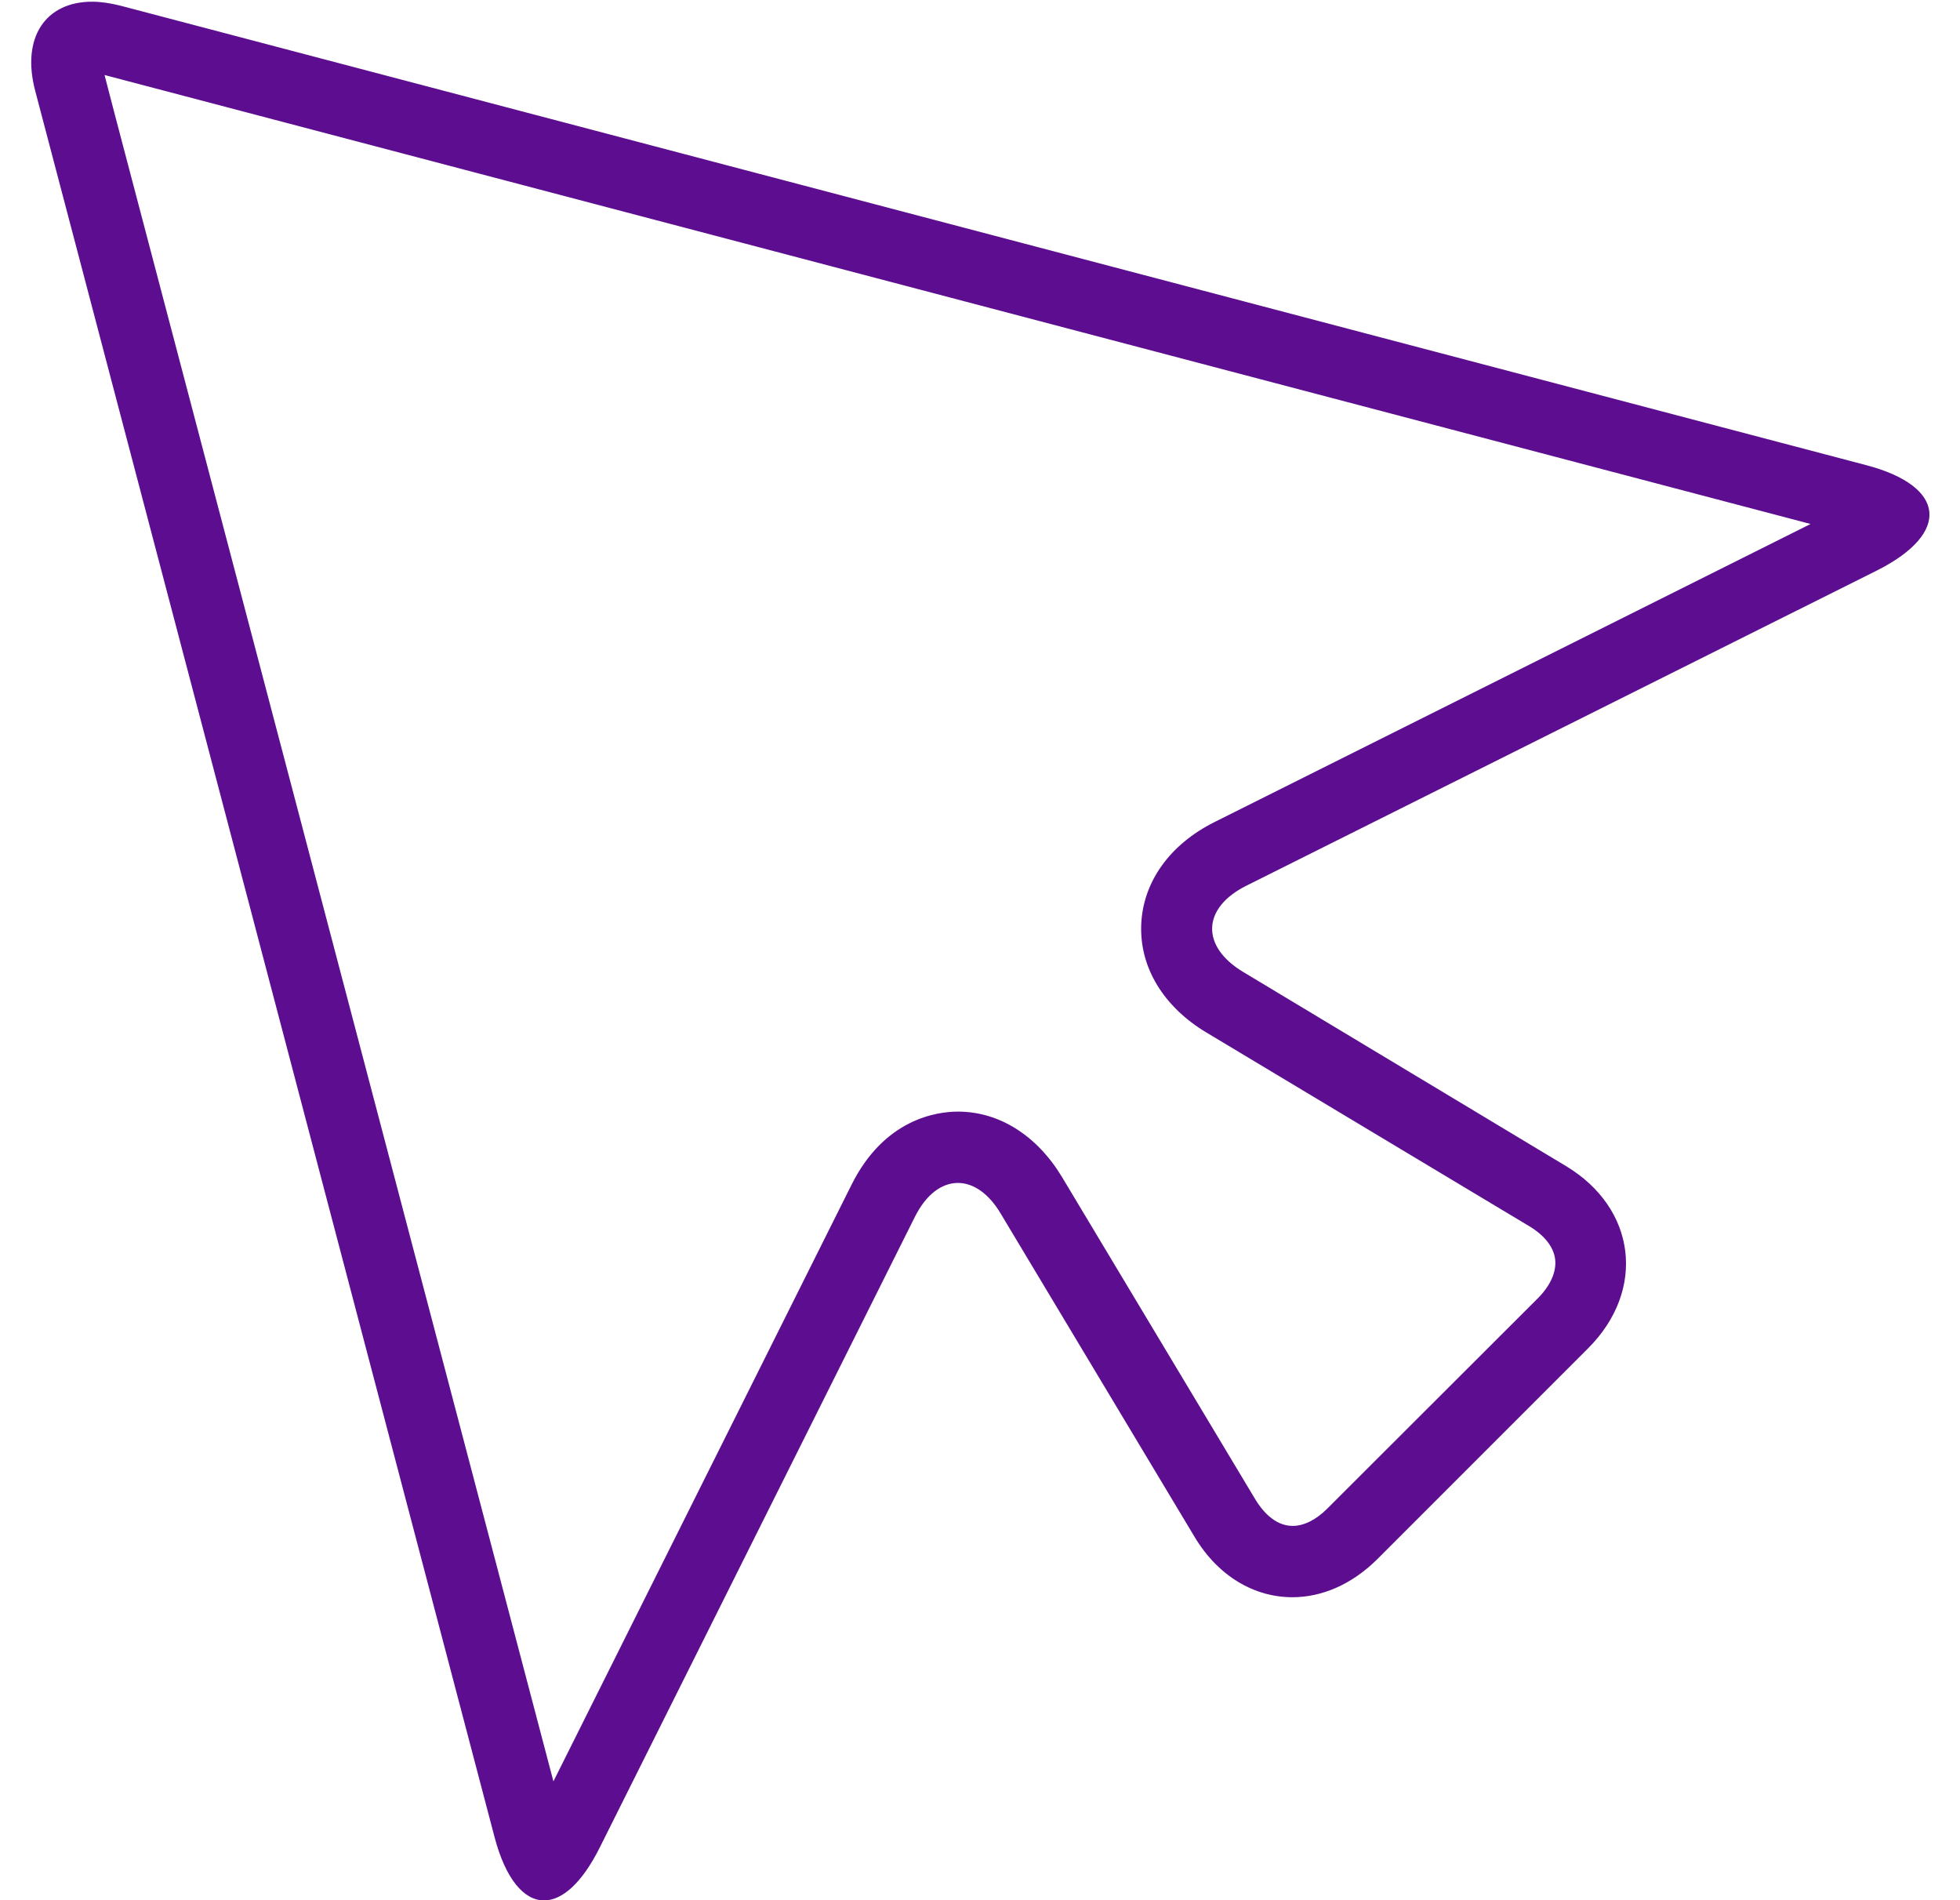 <?xml version="1.0" encoding="utf-8"?>
<!-- Generator: Adobe Illustrator 28.1.0, SVG Export Plug-In . SVG Version: 6.00 Build 0)  -->
<svg version="1.1" id="Layer_1" xmlns="http://www.w3.org/2000/svg" xmlns:xlink="http://www.w3.org/1999/xlink" x="0px" y="0px"
	 viewBox="0 0 689.9 668.7" style="enable-background:new 0 0 689.9 668.7;" xml:space="preserve">
<style type="text/css">
	.st0{fill:#5D0E90;}
	.st1{fill:none;}
</style>
<g>
	<path class="st0" d="M1425.2-368.9h-50c-2.2,0-5.6,1.2-6.4,2c-0.5,1-2.5,5.4-2.5,10.1v11.3v228.8c0,6.6,3.9,10.5,10.5,10.5h128.9
		c6.6,0,10.5-3.9,10.5-10.5v-161.1C1516.2-328,1475.4-368.9,1425.2-368.9z M1495.3-132.8v5.6h-5.6h-96.7h-5.6v-5.6v-209.5v-5.6h5.6
		h32.2c38.7,0,70.1,31.4,70.1,70.1V-132.8z"/>
	<path class="st0" d="M976.1-366.3l-0.4-0.8c-0.3-0.5-2.5-1.7-6.2-1.7h-50c-50.2,0-91,40.8-91,91v161.1c0,6.6,3.9,10.5,10.5,10.5
		h128.9c6.6,0,10.5-3.9,10.5-10.5v-228.8v-11.3v-0.9l0.3-0.9c0.8-2.5,0.1-5.1-1.9-7.1L976.1-366.3z M957.4-342.3v209.5v5.6h-5.6
		h-96.7h-5.6v-5.6v-145c0-38.7,31.4-70.1,70.1-70.1h32.2h5.6V-342.3z"/>
	<path class="st0" d="M1172.4-502.6c76.9,0,139.4-62.5,139.4-139.4c0-76.9-62.5-139.4-139.4-139.4S1033-718.9,1033-642
		C1033-565.1,1095.5-502.6,1172.4-502.6z M1172.4-760.4c66.4,0,118.4,52,118.4,118.4c0,66.4-52,118.4-118.4,118.4
		c-66.4,0-118.4-52-118.4-118.4C1053.9-708.4,1105.9-760.4,1172.4-760.4z"/>
	<path class="st0" d="M1233.6-465.6h-122.5c-59.8,0-110.4,55-110.4,120v228.8c0,6.6,3.9,10.5,10.5,10.5h322.3
		c6.6,0,10.5-3.9,10.5-10.5v-228.8C1344-410.6,1293.4-465.6,1233.6-465.6z M1323-132.8v5.6h-5.6h-290h-5.6v-5.6v-212.7
		c0-47.9,35.9-99.1,89.4-99.1h122.5c53.5,0,89.4,51.2,89.4,99.1V-132.8z"/>
	<path class="st0" d="M937.3-404.3c60.1,0,107.2-47.1,107.2-107.2s-47.1-107.2-107.2-107.2c-60.1,0-107.2,47.1-107.2,107.2
		S877.2-404.3,937.3-404.3z M937.3-597.7c48.3,0,86.2,37.9,86.2,86.2s-37.9,86.2-86.2,86.2s-86.2-37.9-86.2-86.2
		S888.9-597.7,937.3-597.7z"/>
	<path class="st0" d="M1301.5-511.5c0,60.1,47.1,107.2,107.2,107.2c60.1,0,107.2-47.1,107.2-107.2s-47.1-107.2-107.2-107.2
		C1348.6-618.6,1301.5-571.6,1301.5-511.5z M1408.7-597.7c48.3,0,86.2,37.9,86.2,86.2s-37.9,86.2-86.2,86.2s-86.2-37.9-86.2-86.2
		S1360.3-597.7,1408.7-597.7z"/>
</g>
<g>
	<path class="st0" d="M1607.1,499.5h-48.6c-3.1,0-7.5,1.6-8.2,3c-1.8,3.5-2.8,7.7-2.8,11.1v11v222.8c0,7.6,4.9,12.6,12.6,12.6h125.5
		c7.6,0,12.6-4.9,12.6-12.6V590.6C1698.2,540.4,1657.3,499.5,1607.1,499.5z M1673,731.8v3.1h-3.1h-94.1h-3.1v-3.1v-204v-3.1h3.1
		h31.4c36.3,0,65.9,29.6,65.9,65.9V731.8z"/>
	<path class="st0" d="M1162.1,503l-0.2-0.5c-0.9-1.7-4.3-3-8.2-3H1105c-50.2,0-91,40.8-91,91v156.9c0,7.6,4.9,12.6,12.6,12.6h125.5
		c7.6,0,12.6-4.9,12.6-12.6V524.7v-11v-0.5l0.2-0.5c1.1-3.3,0.2-6.8-2.4-9.3L1162.1,503z M1139.5,527.8v204v3.1h-3.1h-94.1h-3.1
		v-3.1V590.6c0-36.3,29.6-65.9,65.9-65.9h31.4h3.1V527.8z"/>
	<path class="st0" d="M1356.1,374c76.1,0,138.1-61.9,138.1-138.1c0-76.1-61.9-138.1-138.1-138.1S1218,159.8,1218,235.9
		C1218,312.1,1279.9,374,1356.1,374z M1356.1,123c63.4,0,113,49.6,113,113c0,63.4-49.6,113-113,113s-113-49.6-113-113
		C1243.1,172.6,1292.7,123,1356.1,123z"/>
	<path class="st0" d="M1415.7,405.4h-119.3c-59.5,0-109.8,54.6-109.8,119.3v222.8c0,7.6,4.9,12.6,12.6,12.6H1513
		c7.6,0,12.6-4.9,12.6-12.6V524.7C1525.5,460,1475.2,405.4,1415.7,405.4z M1500.4,731.8v3.1h-3.1h-282.4h-3.1v-3.1V524.7
		c0-45.5,34-94.1,84.7-94.1h119.3c50.7,0,84.7,48.7,84.7,94.1V731.8z"/>
	<path class="st0" d="M1122.3,469.7c59.8,0,106.7-46.9,106.7-106.7c0-59.8-46.9-106.7-106.7-106.7c-59.8,0-106.7,46.9-106.7,106.7
		C1015.6,422.9,1062.4,469.7,1122.3,469.7z M1122.3,281.4c45.8,0,81.6,35.8,81.6,81.6s-35.8,81.6-81.6,81.6s-81.6-35.8-81.6-81.6
		S1076.5,281.4,1122.3,281.4z"/>
	<path class="st0" d="M1593,469.7c59.8,0,106.7-46.9,106.7-106.7c0-59.8-46.9-106.7-106.7-106.7c-59.8,0-106.7,46.9-106.7,106.7
		C1486.3,422.9,1533.2,469.7,1593,469.7z M1593,281.4c45.8,0,81.6,35.8,81.6,81.6s-35.8,81.6-81.6,81.6s-81.6-35.8-81.6-81.6
		S1547.3,281.4,1593,281.4z"/>
</g>
<g>
	<path class="st1" d="M40.2,39.5L40.2,39.5l154.6,587.4l104.9-209.8c11.7-23.3,30.1-25.8,37.5-25.8c14.5,0,27.8,8.4,36.6,23L442,528
		c2,3.4,6.4,9.1,13,9.1c3.9,0,8.2-2.1,12.1-6l74.3-74.3c4.4-4.4,6.5-9.1,5.9-13.5c-0.5-4.3-3.7-8.5-9-11.6l-113.7-68.2
		c-15.2-9.1-23.5-23-23-38c0.6-15,10-28.2,25.8-36.1l209.8-104.9L36.8,26.4L40.2,39.5z"/>
	<path class="st0" d="M656.9,163.7L42.4,2c-3.6-0.9-6.9-1.4-10-1.4C16.1,0.6,7.4,13.1,12.4,32l0,0l161.7,614.6
		c3.9,14.7,10.3,22.2,17.4,22.2c6.4,0,13.3-6.1,19.5-18.4l111-222.1c4-8,9.5-12,15.2-12c5.3,0,10.8,3.6,15.1,10.9l68.2,113.7
		c8.4,14,21.2,21.2,34.4,21.2c10.3,0,20.8-4.4,29.8-13.3l74.3-74.3c20.5-20.5,17-49.3-7.9-64.2L437.5,342
		c-14.9-9-14.4-22.5,1.2-30.3l222.1-111C686.7,187.6,685,171.1,656.9,163.7z M427.5,289.3c-15.8,7.9-25.2,21.1-25.8,36.1
		c-0.6,15,7.8,28.9,23,38l113.7,68.2c5.3,3.2,8.5,7.3,9,11.6c0.5,4.3-1.6,9.1-5.9,13.5L467.1,531c-3.9,3.9-8.2,6-12.1,6
		c-6.5,0-10.9-5.7-13-9.1l-68.2-113.7c-8.8-14.6-22.1-23-36.6-23c-7.4,0-25.9,2.5-37.5,25.8L194.8,626.9L40.2,39.5l0,0l-3.4-13.1
		l600.5,158L427.5,289.3z"/>
</g>
</svg>

